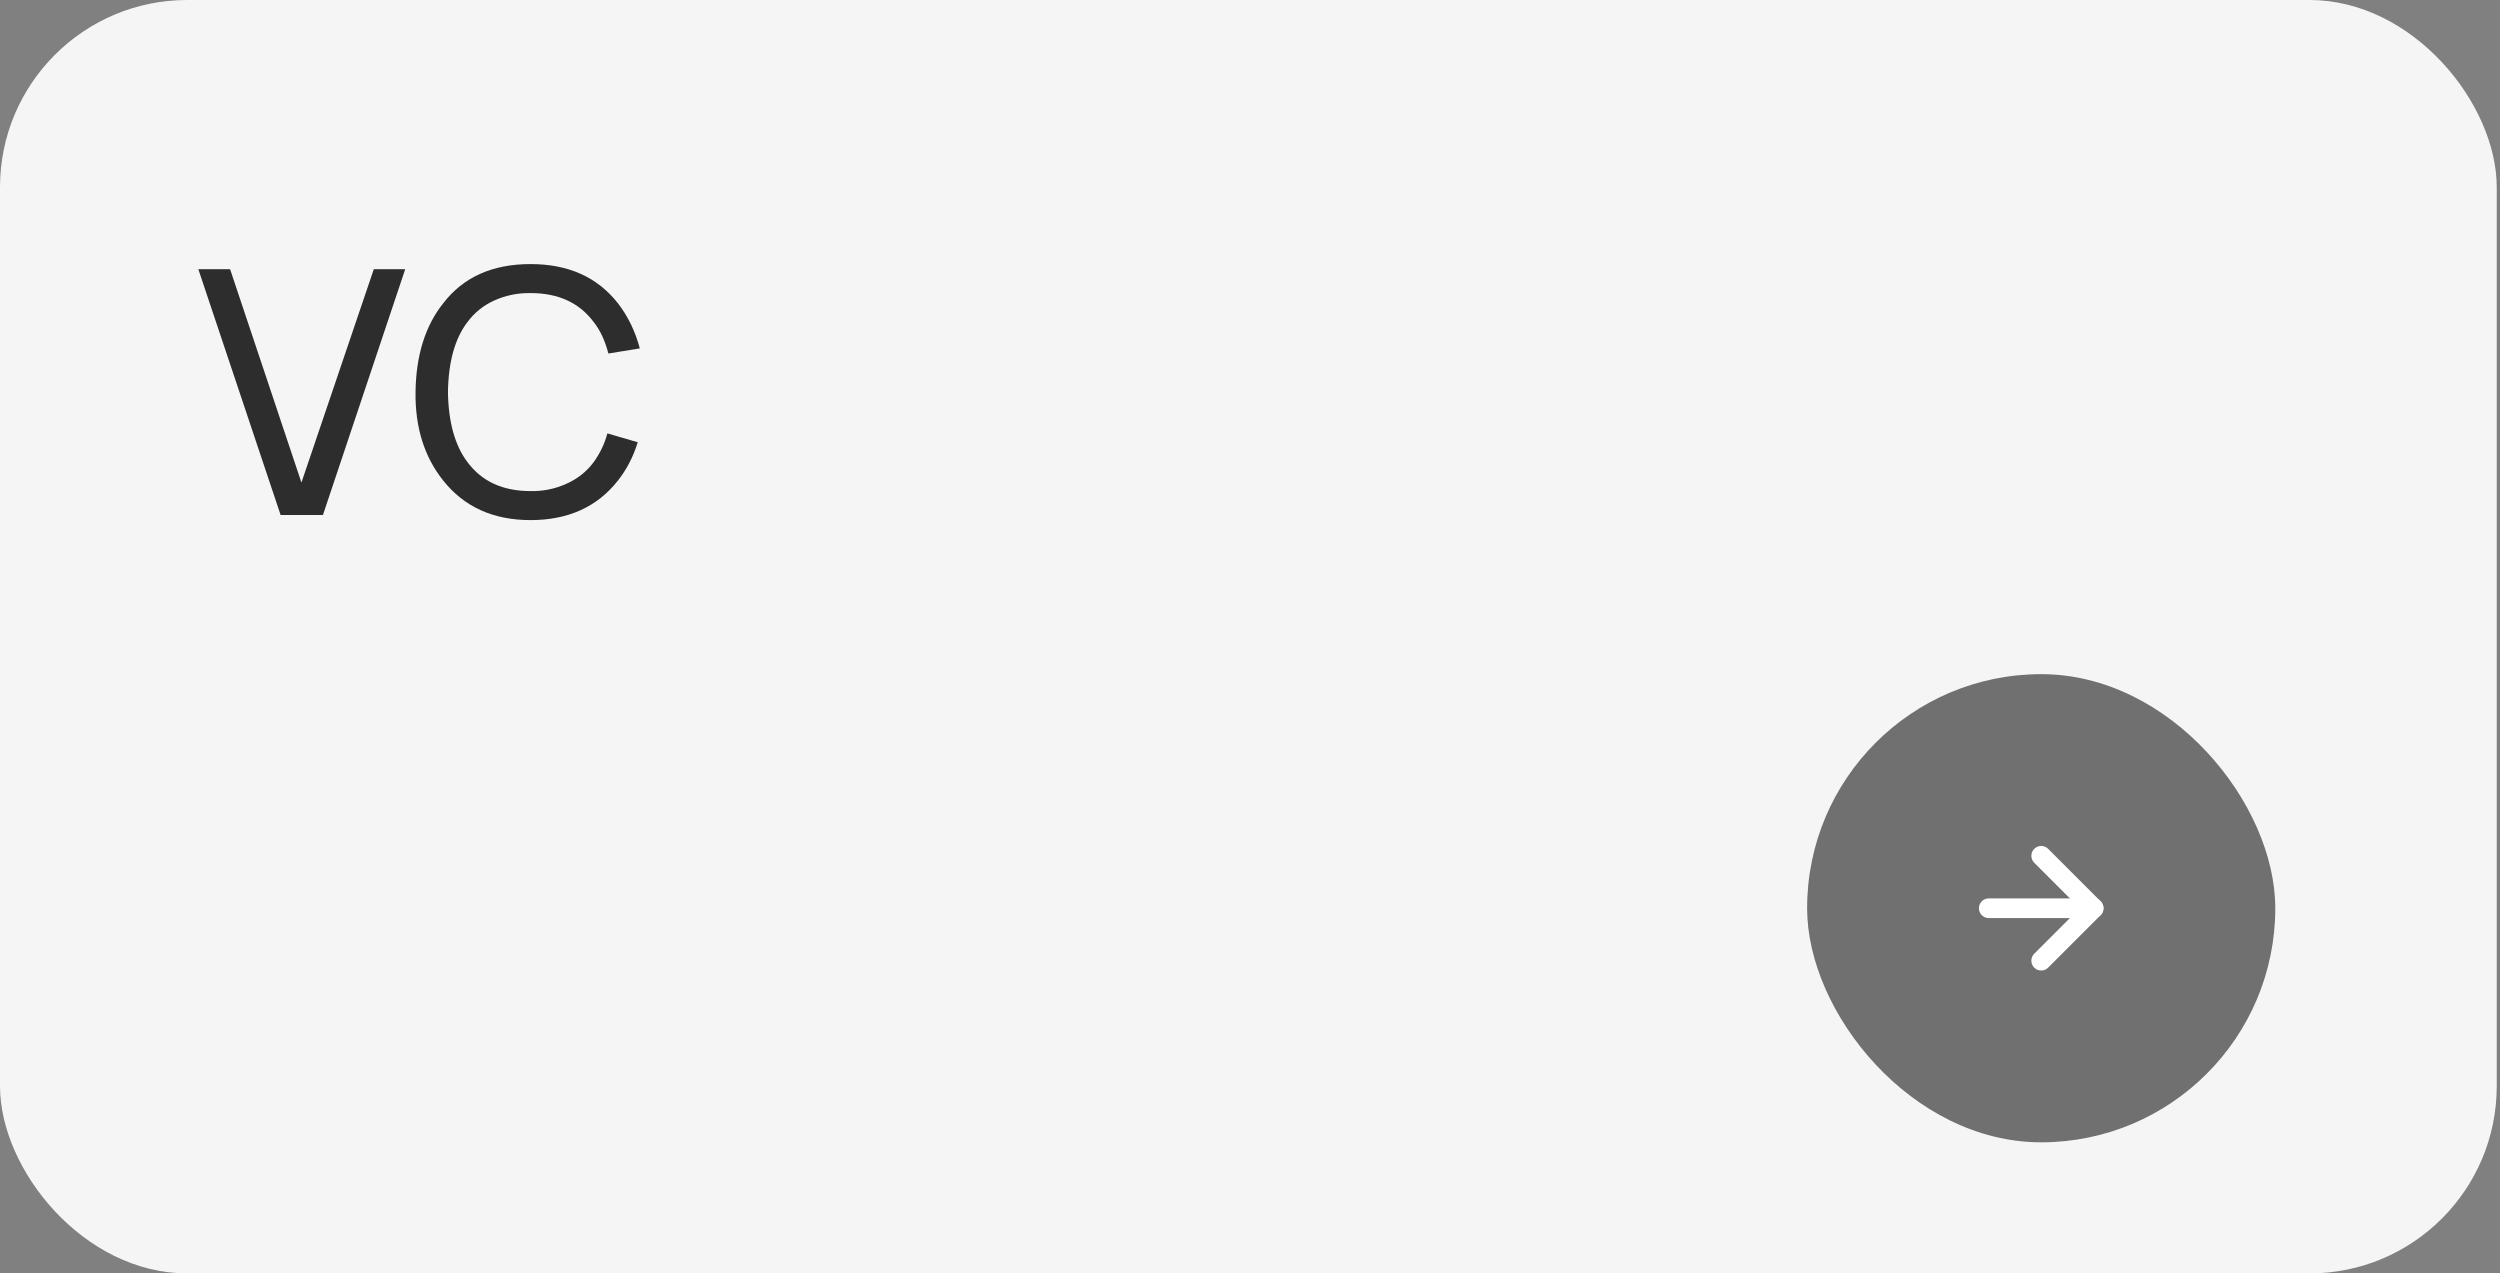 <?xml version="1.0" encoding="UTF-8"?> <svg xmlns="http://www.w3.org/2000/svg" width="267" height="136" viewBox="0 0 267 136" fill="none"><rect x="0" y="0" width="267" height="136" fill="#808080" stroke="none"/> <rect width="266.652" height="136" rx="20" fill="#F5F5F5"></rect> <path d="M29.969 55L21.182 28.75H24.573L32.193 51.536L39.922 28.75H43.276L34.49 55H29.969ZM64.868 46.286L68.113 47.234C67.627 48.79 66.922 50.151 65.999 51.318C63.787 54.137 60.676 55.547 56.665 55.547C52.679 55.547 49.568 54.137 47.332 51.318C45.315 48.79 44.33 45.642 44.379 41.875C44.428 37.962 45.412 34.802 47.332 32.396C49.471 29.601 52.582 28.203 56.665 28.203C60.7 28.203 63.811 29.601 65.999 32.396C67.068 33.781 67.846 35.385 68.332 37.208L64.978 37.755C64.613 36.37 64.091 35.252 63.41 34.401C61.879 32.335 59.631 31.302 56.665 31.302C55.329 31.278 54.053 31.533 52.837 32.068C51.646 32.602 50.674 33.38 49.921 34.401C48.584 36.151 47.891 38.642 47.842 41.875C47.891 45.083 48.584 47.575 49.921 49.349C51.452 51.415 53.7 52.448 56.665 52.448C58.002 52.472 59.266 52.217 60.457 51.682C61.672 51.148 62.657 50.37 63.41 49.349C64.091 48.401 64.577 47.38 64.868 46.286Z" fill="#2D2D2D"></path> <rect x="193" y="72" width="50" height="50" rx="25" fill="#707070"></rect> <g clip-path="url(#clip0_75_93)"> <path d="M212.4 97H223.6" stroke="white" stroke-width="2.1" stroke-linecap="round" stroke-linejoin="round"></path> <path d="M218 91.4L223.6 97L218 102.6" stroke="white" stroke-width="2.1" stroke-linecap="round" stroke-linejoin="round"></path> </g> <defs> <clipPath id="clip0_75_93"> <rect width="28" height="28" fill="white" transform="translate(204 83)"></rect> </clipPath> </defs> </svg> 